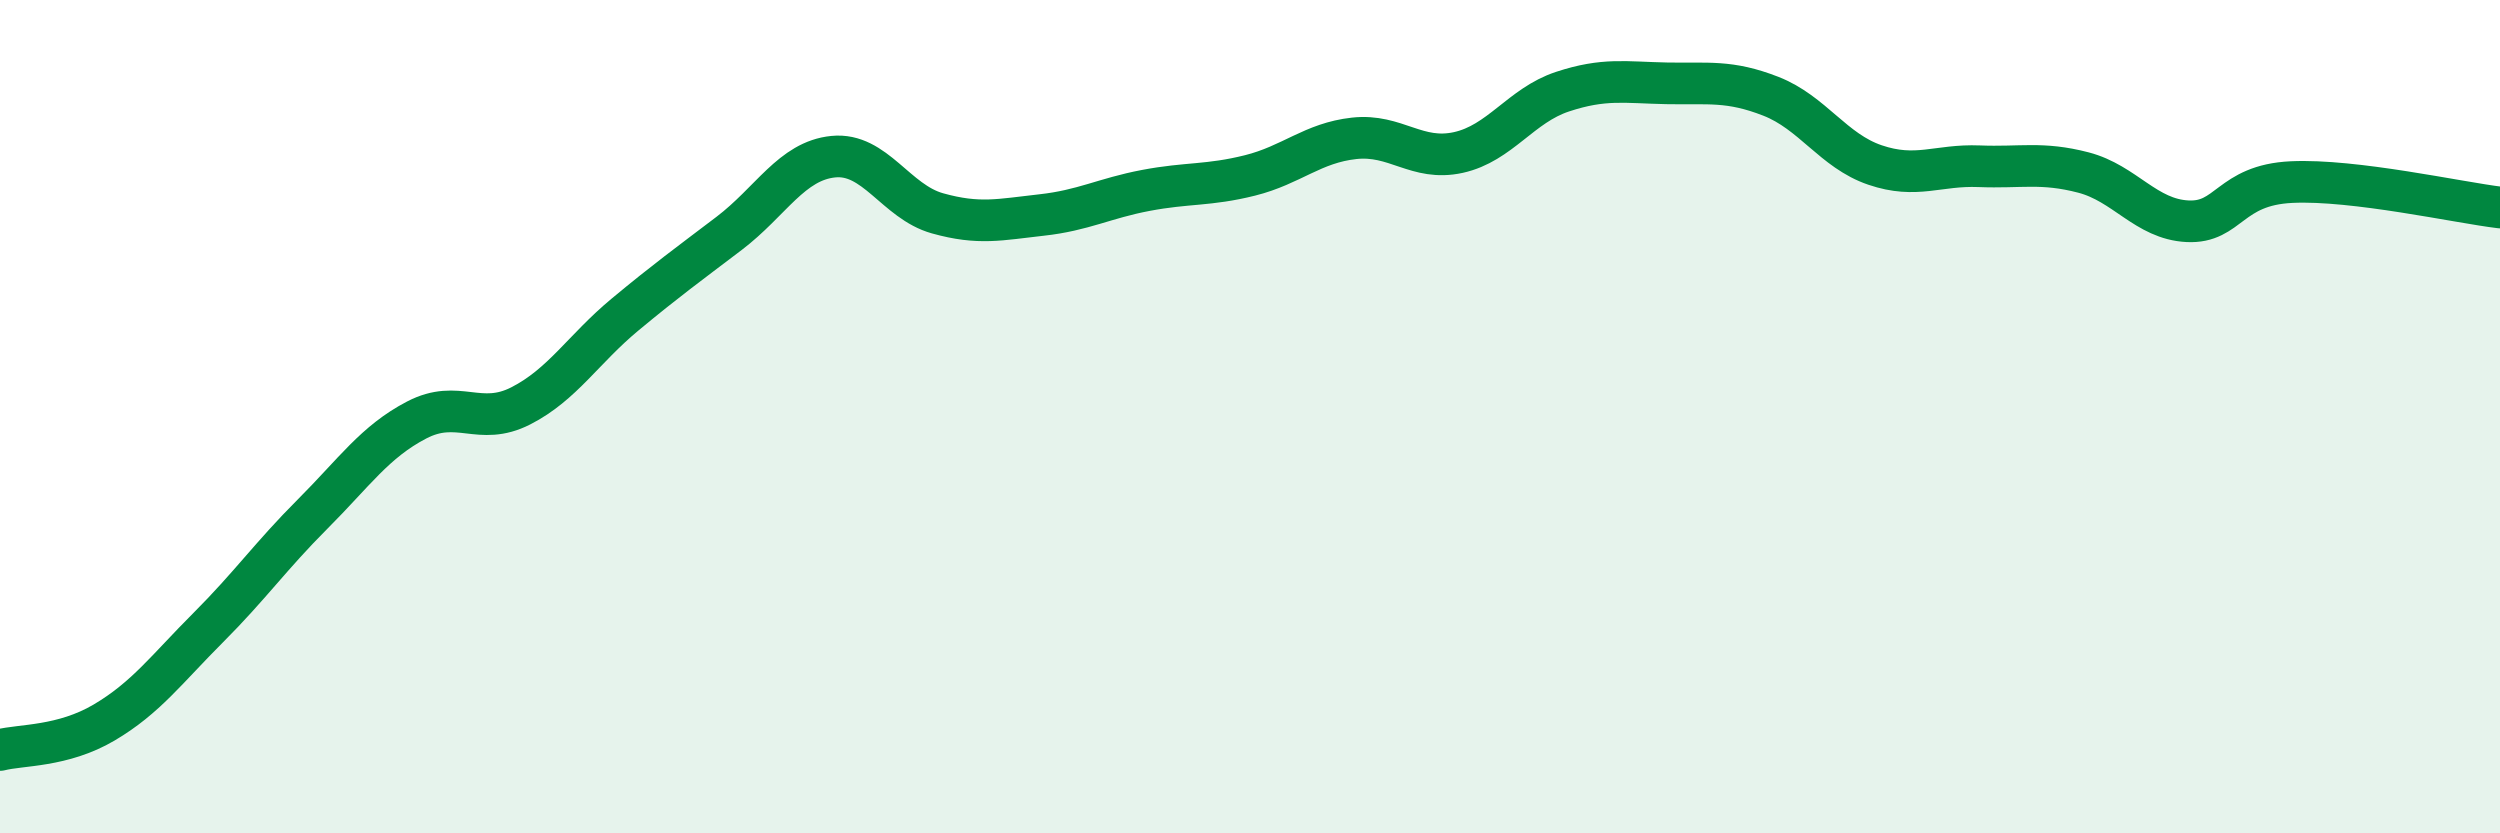 
    <svg width="60" height="20" viewBox="0 0 60 20" xmlns="http://www.w3.org/2000/svg">
      <path
        d="M 0,18 C 0.5,17.87 1.5,17.93 2.5,17.34 C 3.5,16.75 4,16.06 5,15.06 C 6,14.06 6.5,13.34 7.5,12.34 C 8.5,11.34 9,10.6 10,10.08 C 11,9.56 11.5,10.25 12.5,9.74 C 13.5,9.23 14,8.38 15,7.55 C 16,6.72 16.5,6.36 17.5,5.6 C 18.5,4.84 19,3.86 20,3.76 C 21,3.66 21.5,4.84 22.5,5.12 C 23.5,5.4 24,5.27 25,5.16 C 26,5.05 26.5,4.76 27.5,4.57 C 28.5,4.38 29,4.46 30,4.21 C 31,3.96 31.5,3.43 32.5,3.32 C 33.5,3.21 34,3.88 35,3.66 C 36,3.44 36.5,2.53 37.5,2.2 C 38.5,1.87 39,1.98 40,2 C 41,2.02 41.5,1.92 42.5,2.31 C 43.5,2.7 44,3.62 45,3.96 C 46,4.3 46.5,3.95 47.5,3.99 C 48.5,4.03 49,3.88 50,4.14 C 51,4.4 51.5,5.26 52.5,5.31 C 53.5,5.36 53.5,4.44 55,4.37 C 56.5,4.3 59,4.86 60,4.98L60 20L0 20Z"
        fill="#008740"
        opacity="0.1"
        stroke-linecap="round"
        stroke-linejoin="round"
      />
      <path
        d="M 0,18 C 0.5,17.87 1.5,17.93 2.5,17.34 C 3.5,16.75 4,16.06 5,15.06 C 6,14.06 6.5,13.34 7.5,12.34 C 8.5,11.34 9,10.6 10,10.08 C 11,9.56 11.5,10.25 12.5,9.74 C 13.5,9.23 14,8.38 15,7.55 C 16,6.72 16.5,6.36 17.5,5.6 C 18.5,4.84 19,3.86 20,3.76 C 21,3.66 21.5,4.84 22.5,5.12 C 23.5,5.4 24,5.27 25,5.16 C 26,5.05 26.5,4.76 27.5,4.57 C 28.5,4.38 29,4.46 30,4.21 C 31,3.96 31.5,3.43 32.5,3.32 C 33.5,3.21 34,3.88 35,3.66 C 36,3.44 36.5,2.53 37.5,2.2 C 38.5,1.87 39,1.98 40,2 C 41,2.02 41.5,1.92 42.5,2.31 C 43.5,2.7 44,3.62 45,3.96 C 46,4.3 46.5,3.95 47.5,3.99 C 48.5,4.03 49,3.88 50,4.14 C 51,4.4 51.5,5.26 52.5,5.31 C 53.5,5.36 53.5,4.44 55,4.37 C 56.5,4.3 59,4.86 60,4.98"
        stroke="#008740"
        stroke-width="1"
        fill="none"
        stroke-linecap="round"
        stroke-linejoin="round"
      />
    </svg>
  